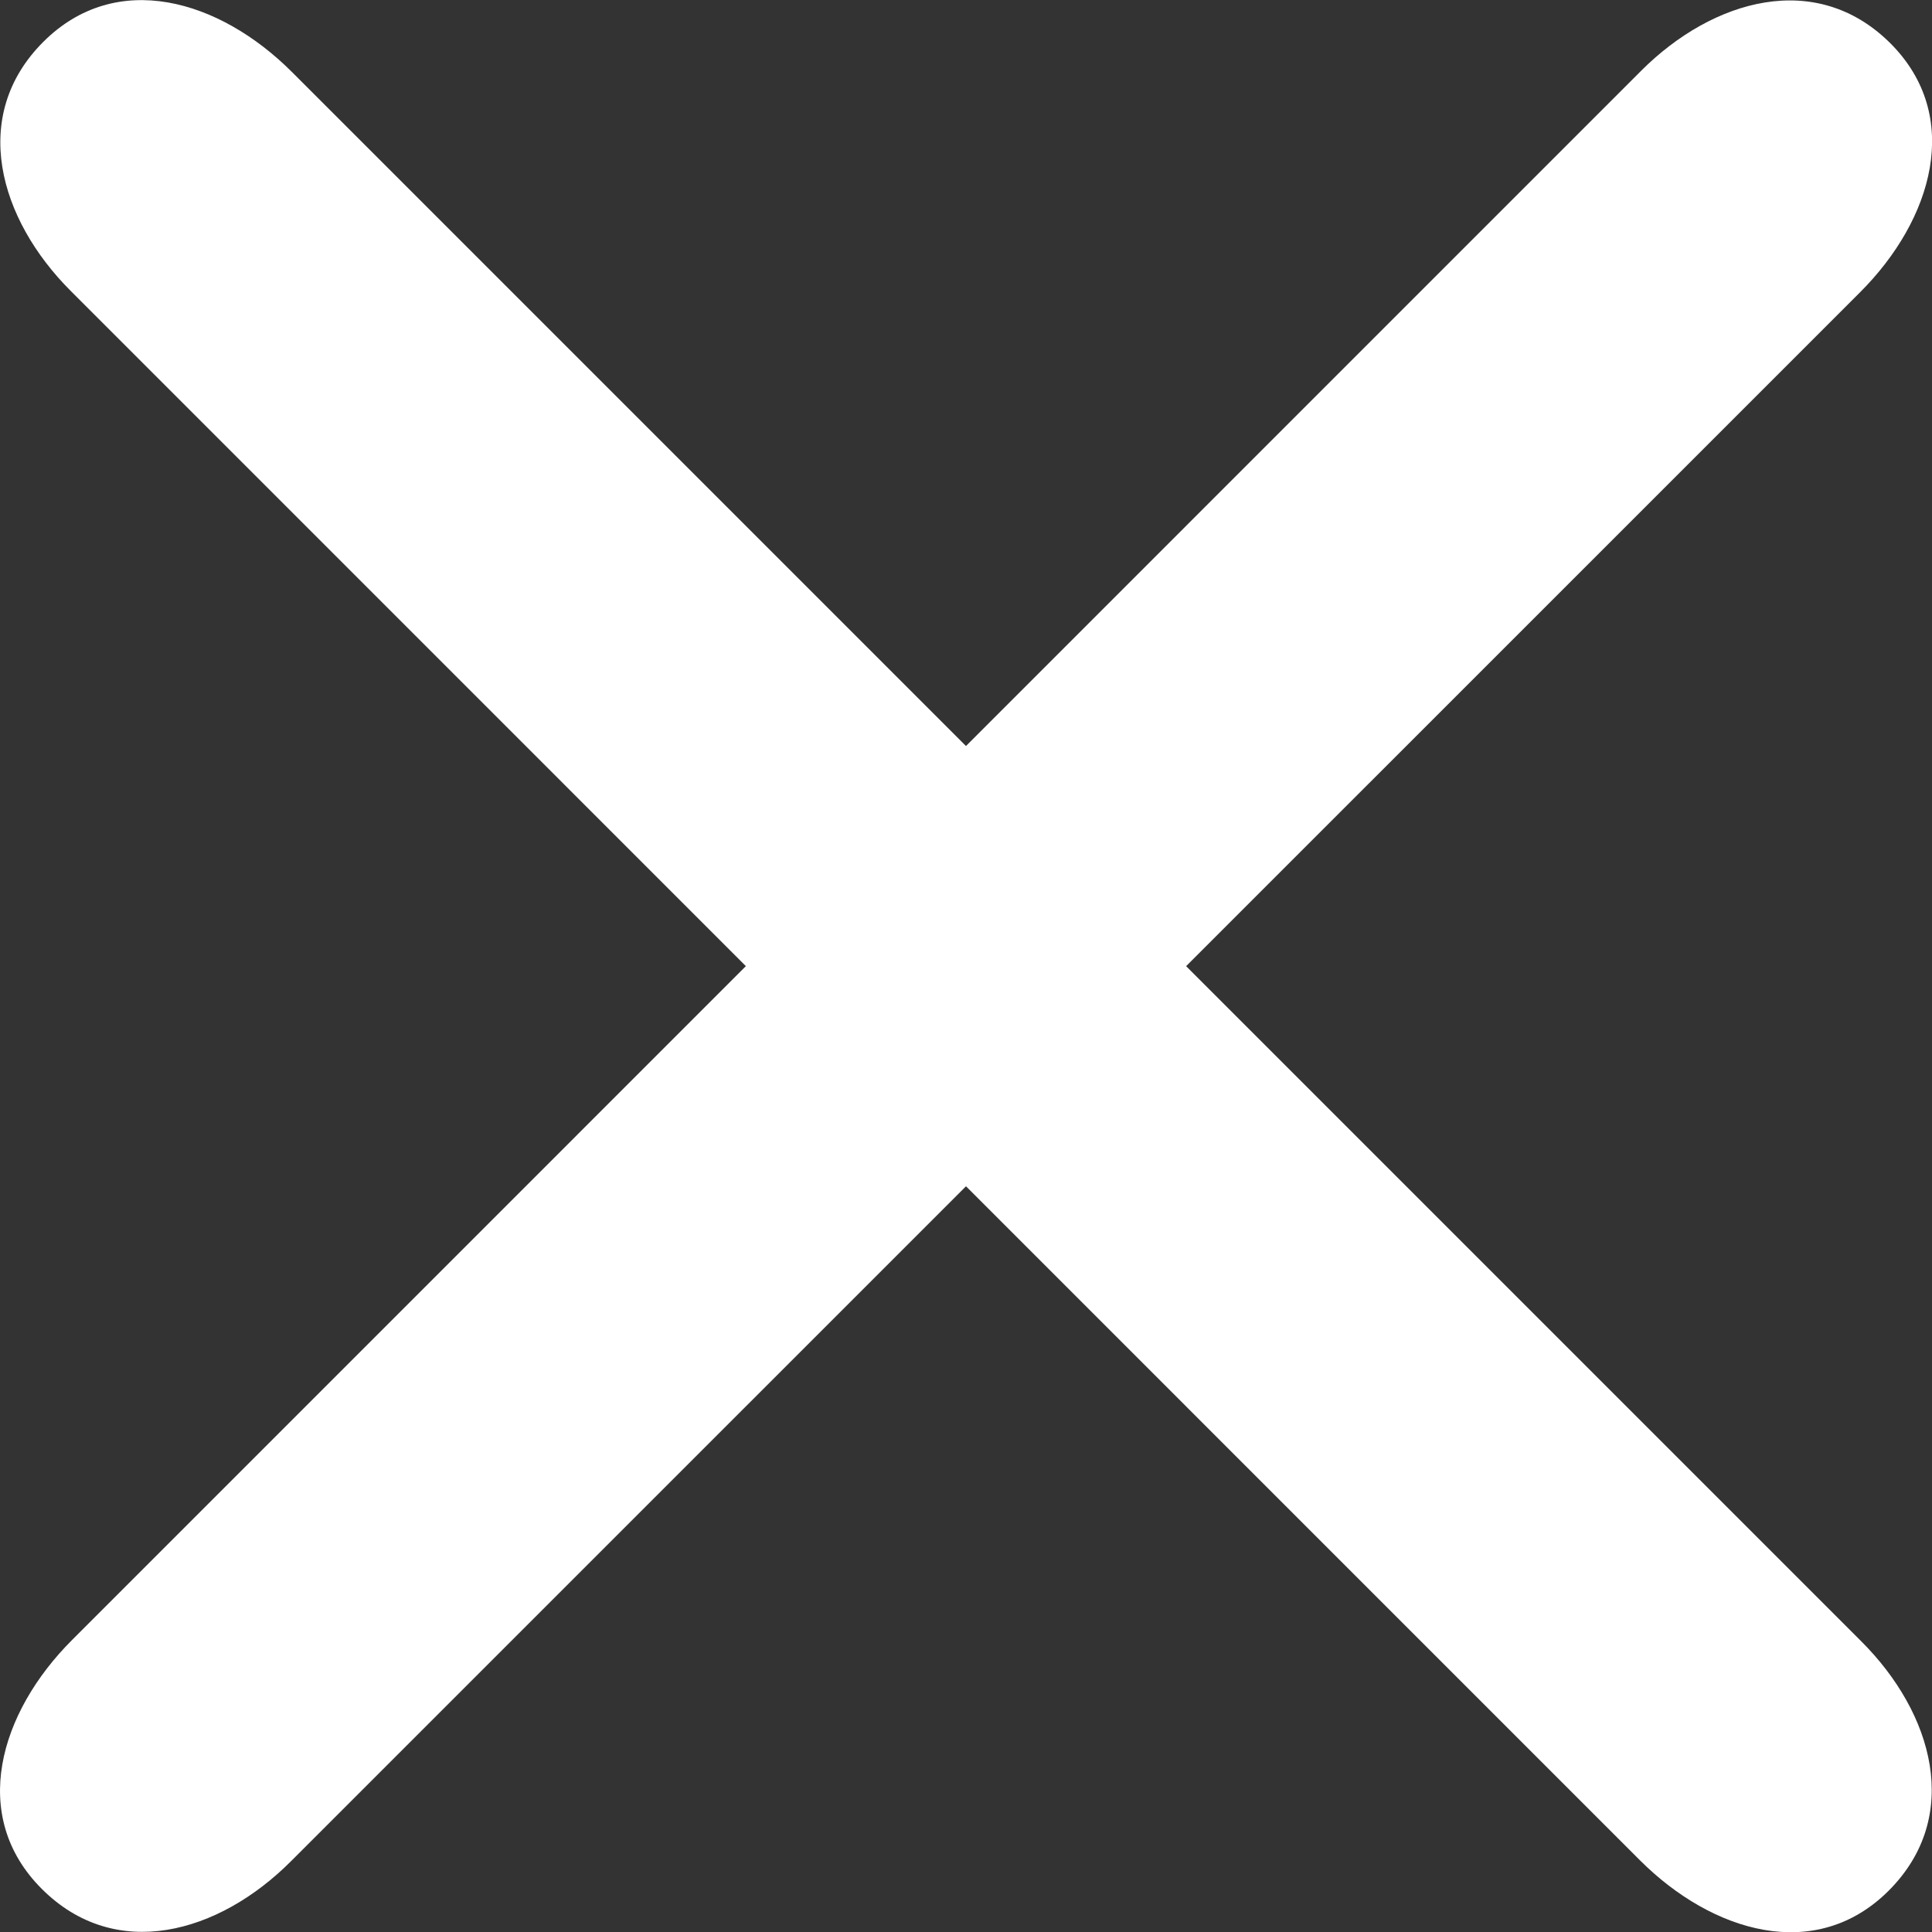 <?xml version="1.0" encoding="iso-8859-1"?>
<!-- Generator: Adobe Illustrator 16.0.0, SVG Export Plug-In . SVG Version: 6.00 Build 0)  -->
<!DOCTYPE svg PUBLIC "-//W3C//DTD SVG 1.1//EN" "http://www.w3.org/Graphics/SVG/1.1/DTD/svg11.dtd">
<svg version="1.1" xmlns="http://www.w3.org/2000/svg" xmlns:xlink="http://www.w3.org/1999/xlink" x="0px" y="0px"
	 width="14.792px" height="14.793px" viewBox="0 0 14.792 14.793" style="enable-background:new 0 0 14.792 14.793;"
	 xml:space="preserve">
<rect x="0" y="0" width="14.792" height="14.793" fill="#333333" stroke="none"/>
<g id="Warstwa_1_1_">
	<g>
		<g>
			<path style="fill:#FFFFFF;" d="M14.474,0.332c0.557,0.558,0.323,1.351-0.233,1.906L2.227,14.251
				c-0.551,0.552-1.342,0.776-1.907,0.211c-0.558-0.557-0.325-1.349,0.231-1.905L12.565,0.542
				C13.115-0.008,13.908-0.233,14.474,0.332"/>
			<path style="fill:#FFFFFF;" d="M14.461,14.475c-0.557,0.557-1.35,0.323-1.906-0.233L0.542,2.228
				c-0.551-0.55-0.776-1.342-0.211-1.907C0.889-0.237,1.68-0.005,2.237,0.553l12.014,12.014
				C14.801,13.116,15.027,13.908,14.461,14.475"/>
		</g>
	</g>
</g>
<g id="Warstwa_1">
</g>
</svg>
